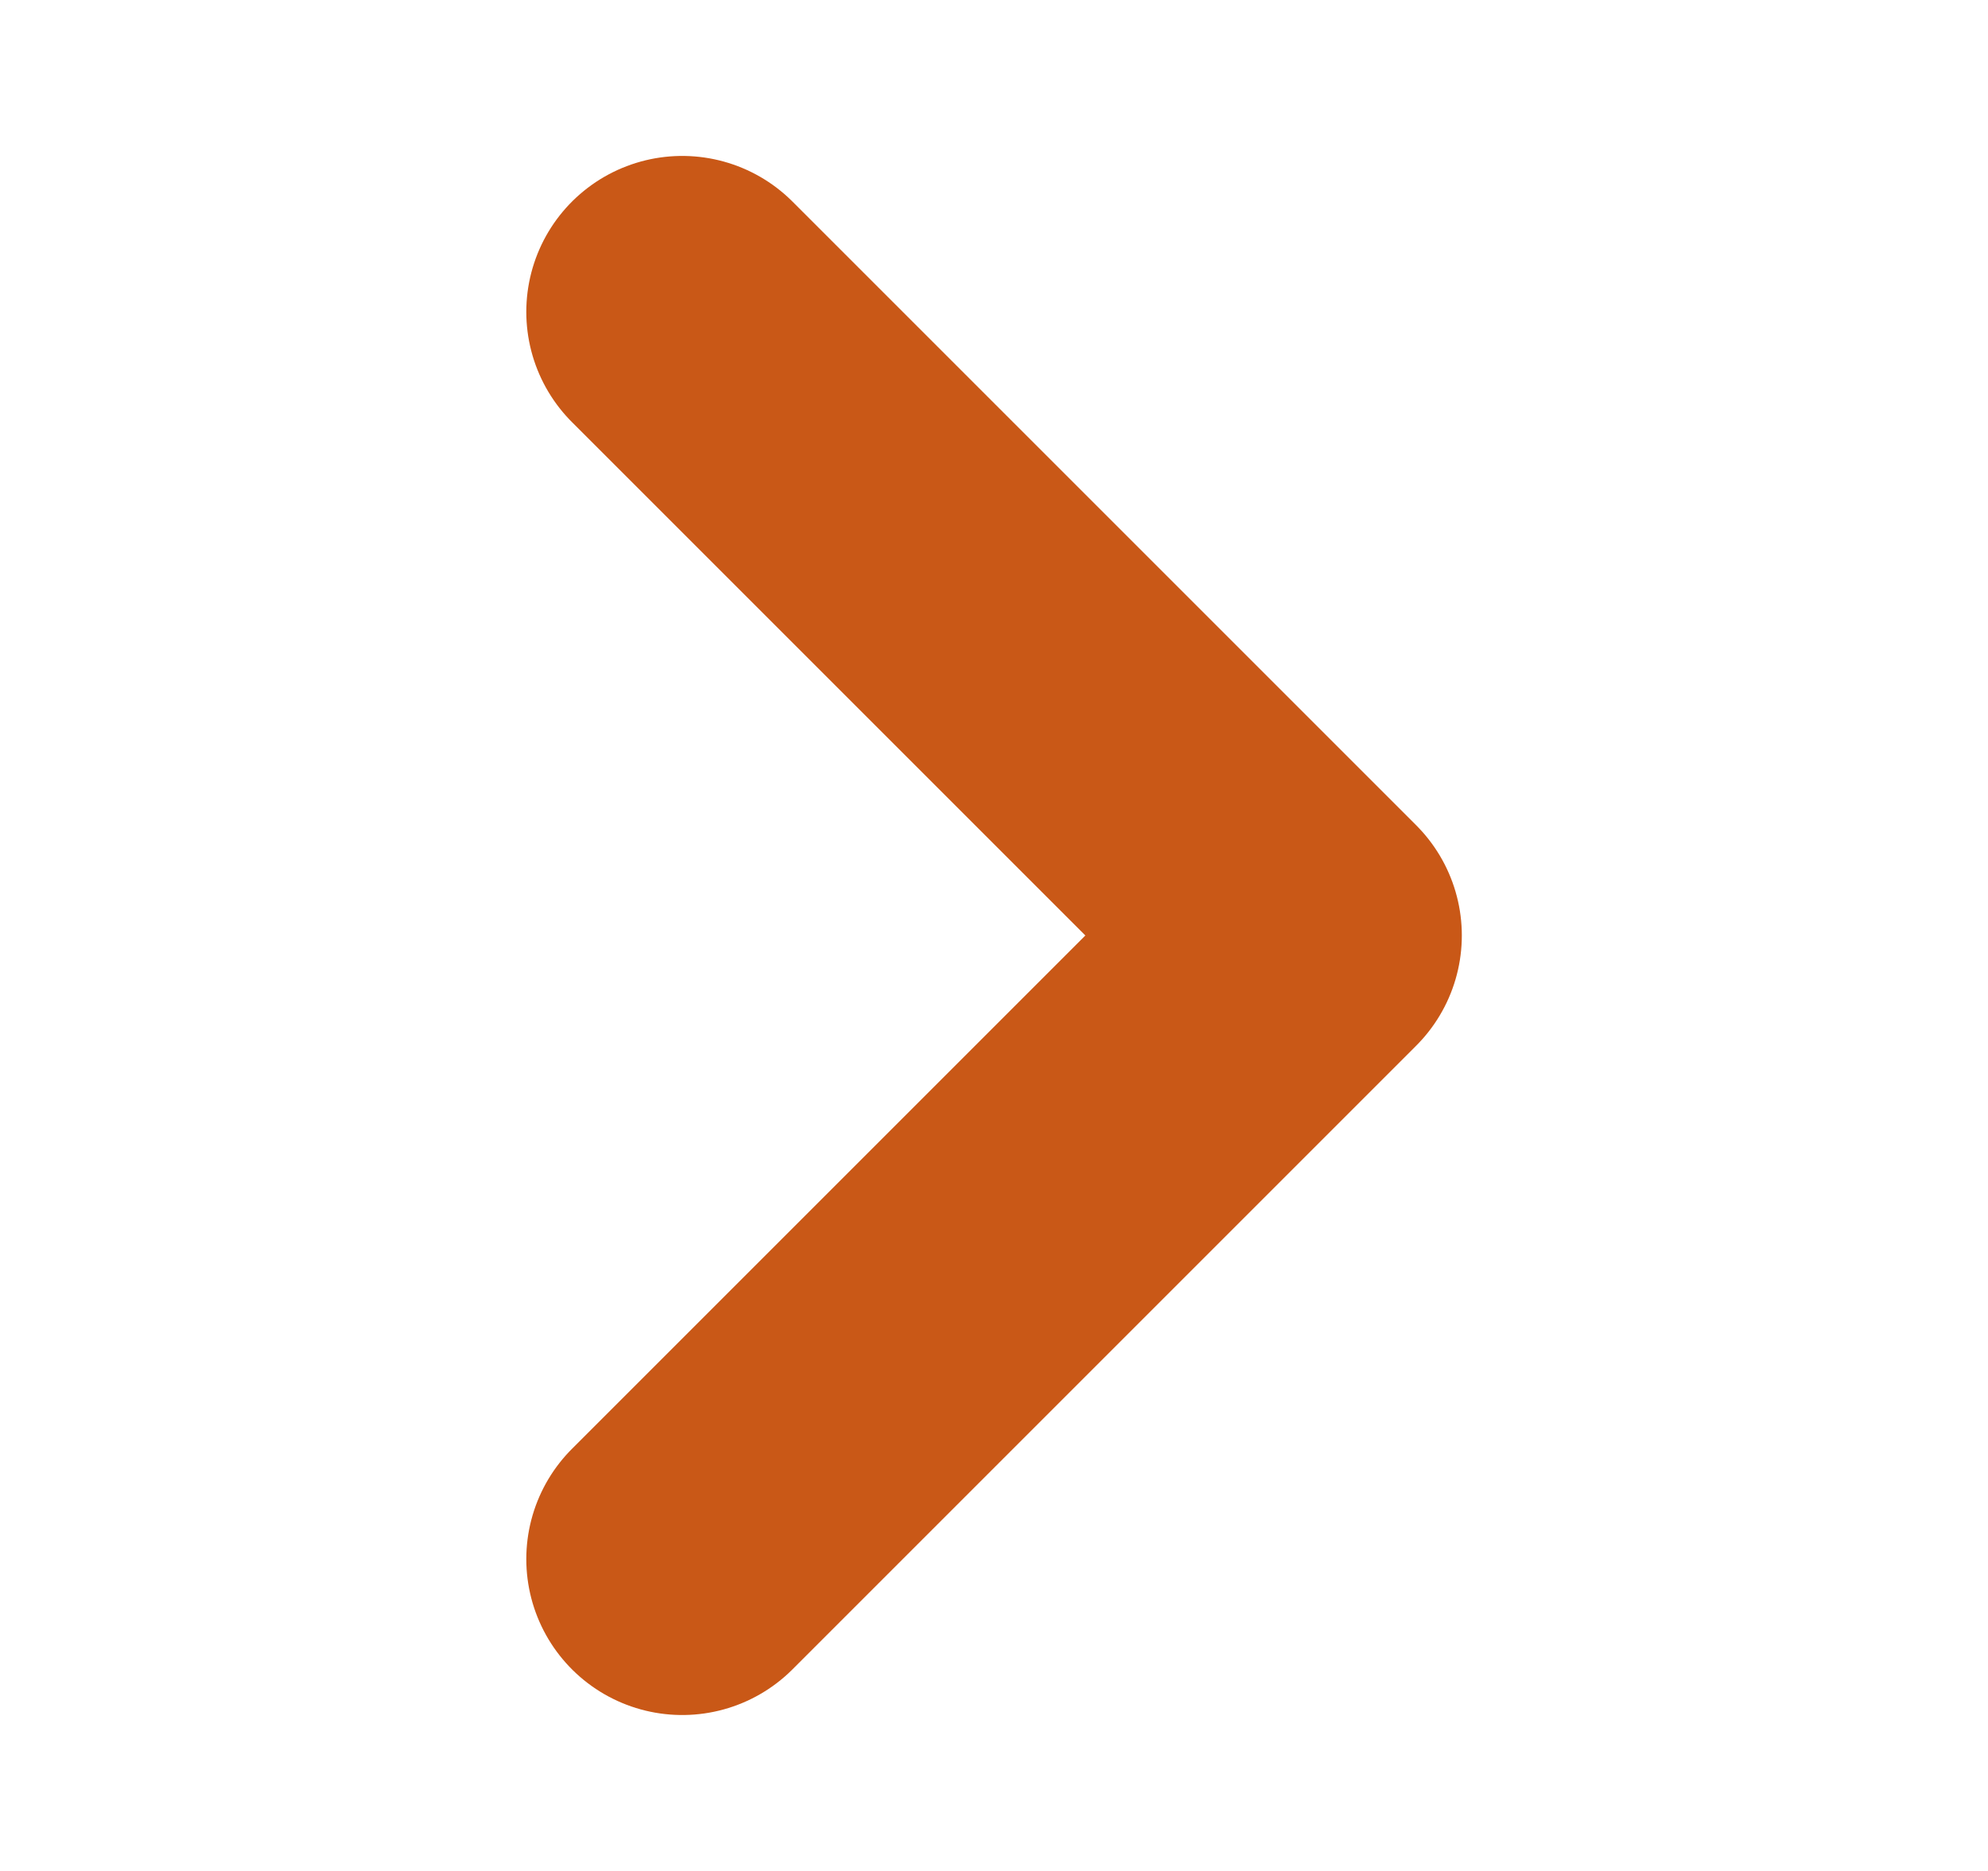 <svg width="17" height="16" viewBox="0 0 17 16" fill="none" xmlns="http://www.w3.org/2000/svg">
<path d="M5.834 2.667L11.167 8L5.834 13.333" stroke="#C95817" stroke-width="2.667" stroke-linecap="round" stroke-linejoin="round"/>
</svg>

